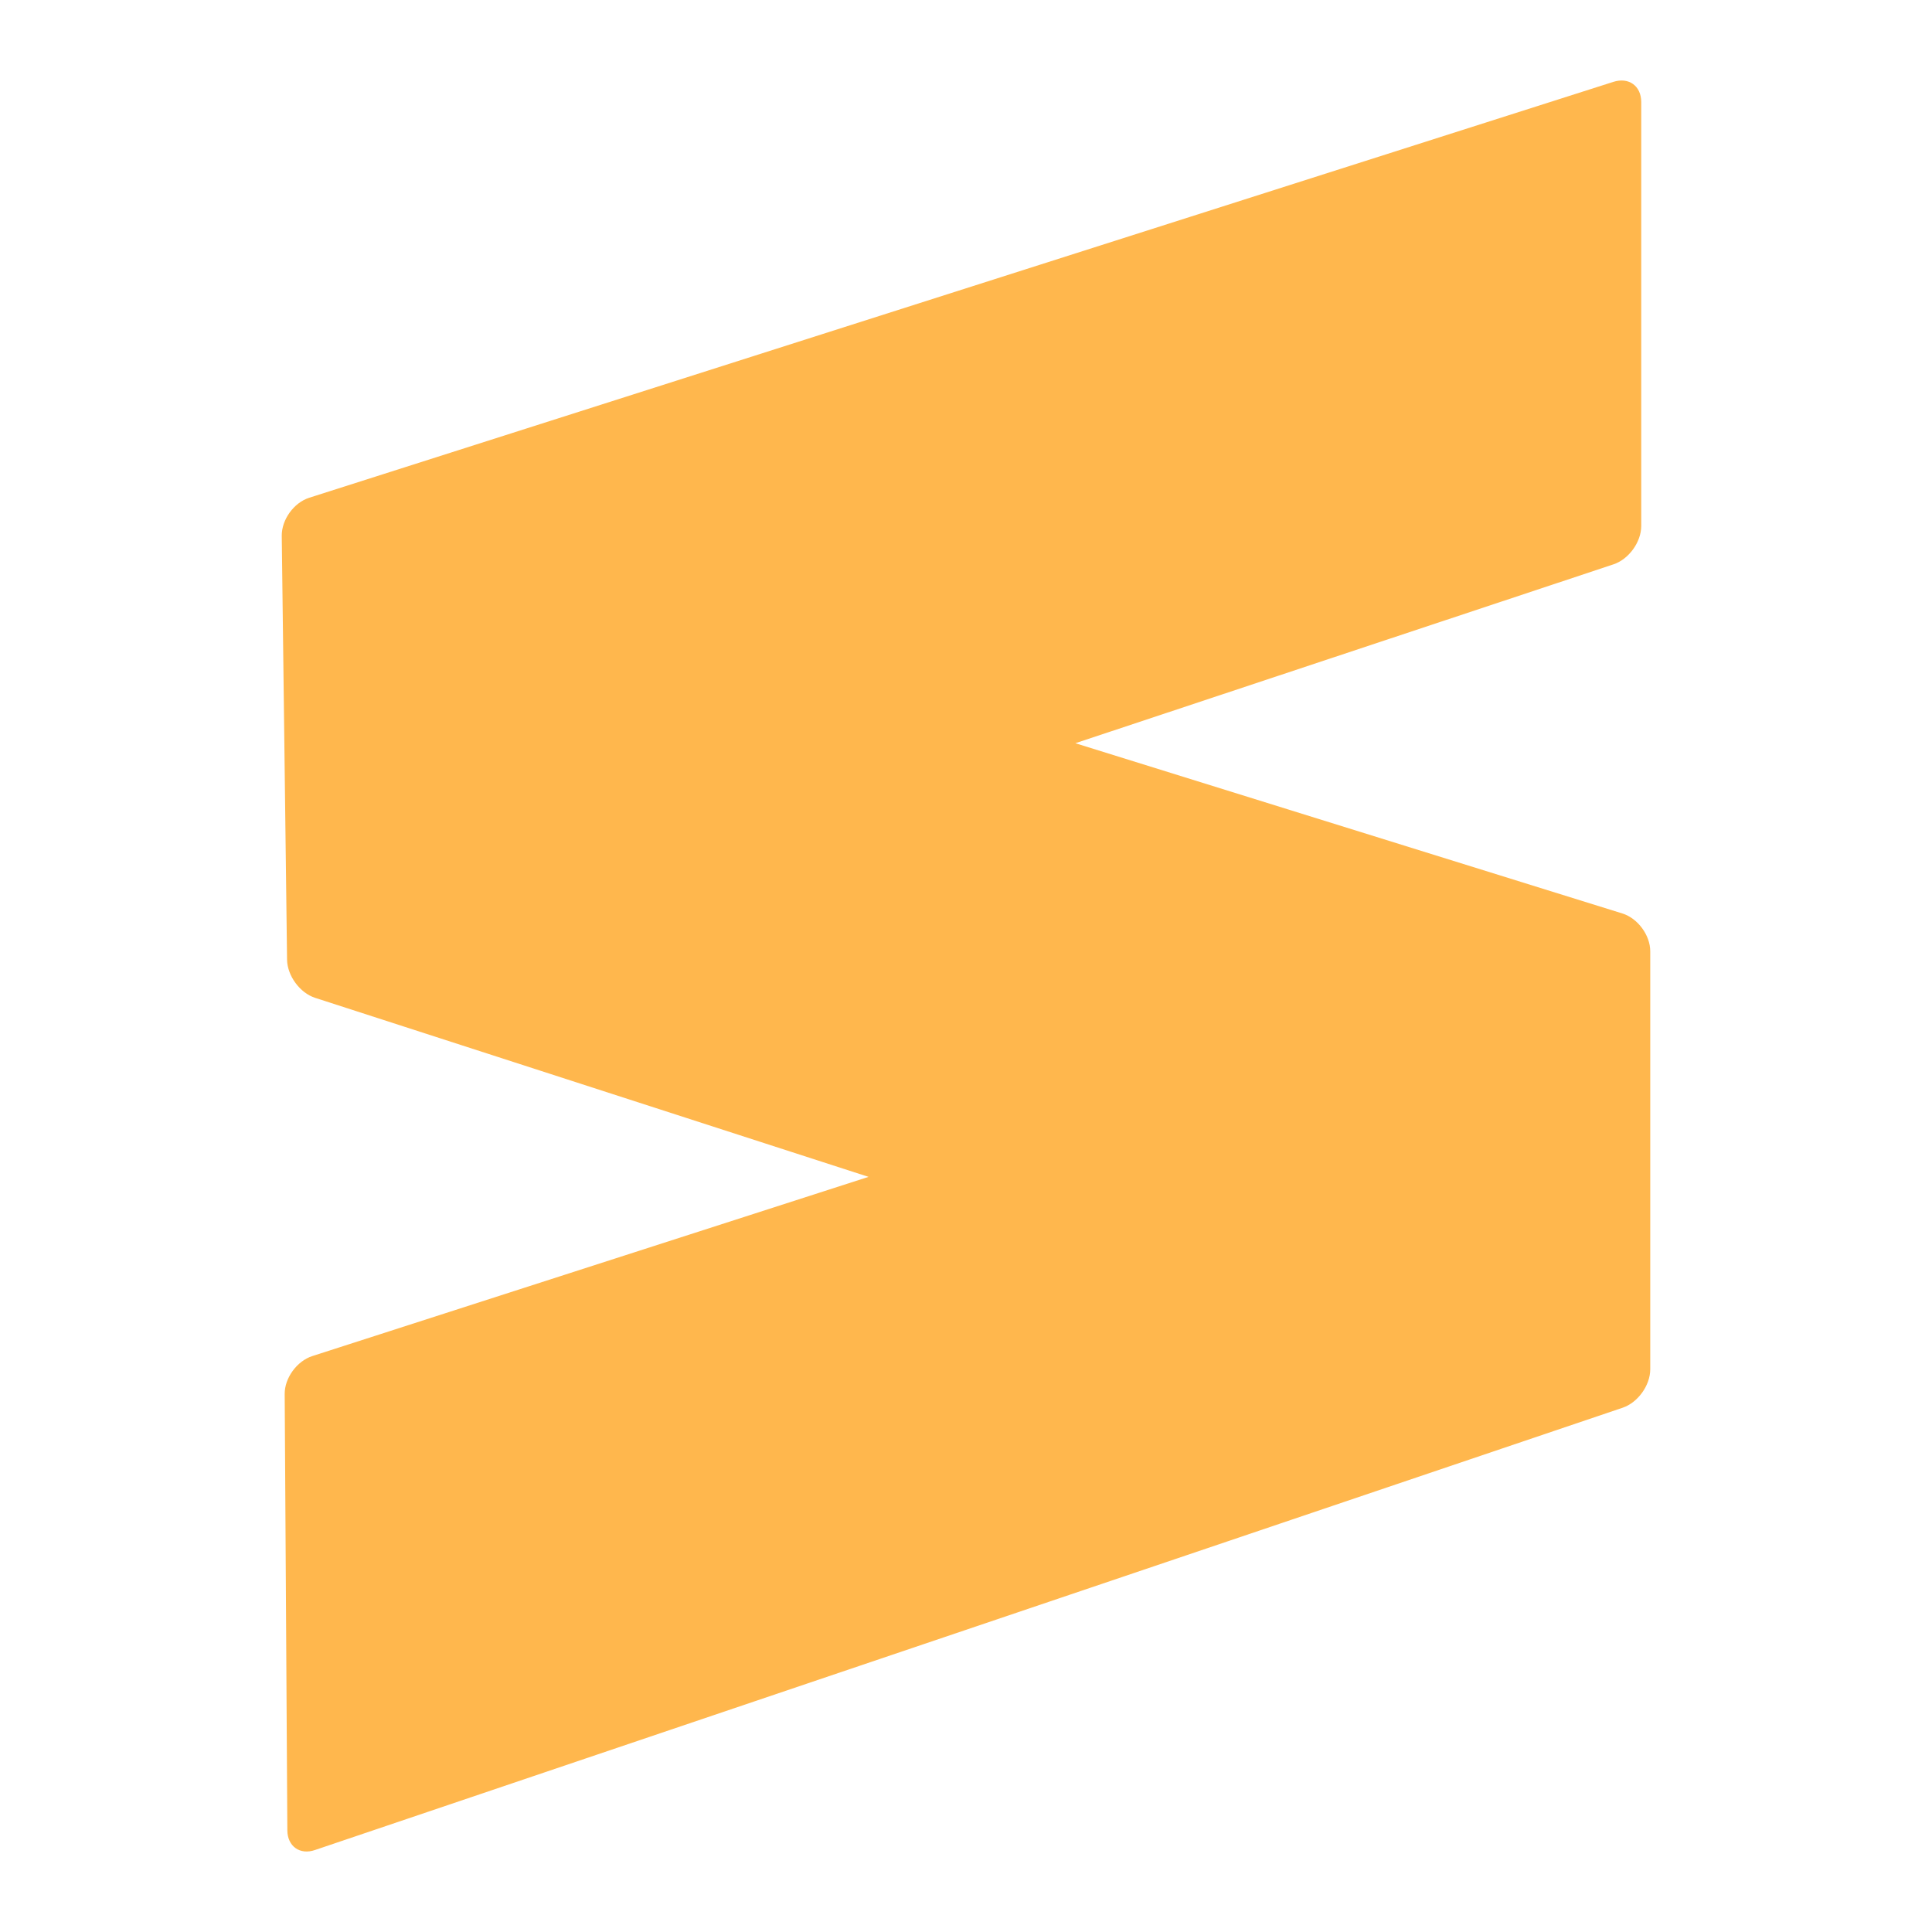 <svg xmlns="http://www.w3.org/2000/svg" width="48" height="48" viewBox="0 0 48 48">
  <path fill="#FFB74D" fill-rule="evenodd" d="M21.579,29.239 L7.829,24.791 C7.451,24.669 7.139,24.244 7.132,23.845 L7,13.31 C6.997,12.911 7.299,12.49 7.681,12.367 L40.083,2.034 C40.467,1.911 40.776,2.134 40.776,2.536 L40.776,13.068 C40.776,13.467 40.467,13.895 40.086,14.021 L26.717,18.465 L40.307,22.695 C40.691,22.814 41,23.236 41,23.635 L41,34.019 C41,34.418 40.694,34.845 40.316,34.974 L7.829,45.962 C7.451,46.094 7.142,45.871 7.139,45.475 L7.073,34.635 C7.069,34.236 7.378,33.815 7.757,33.692 L21.579,29.239 Z"/>
</svg>
